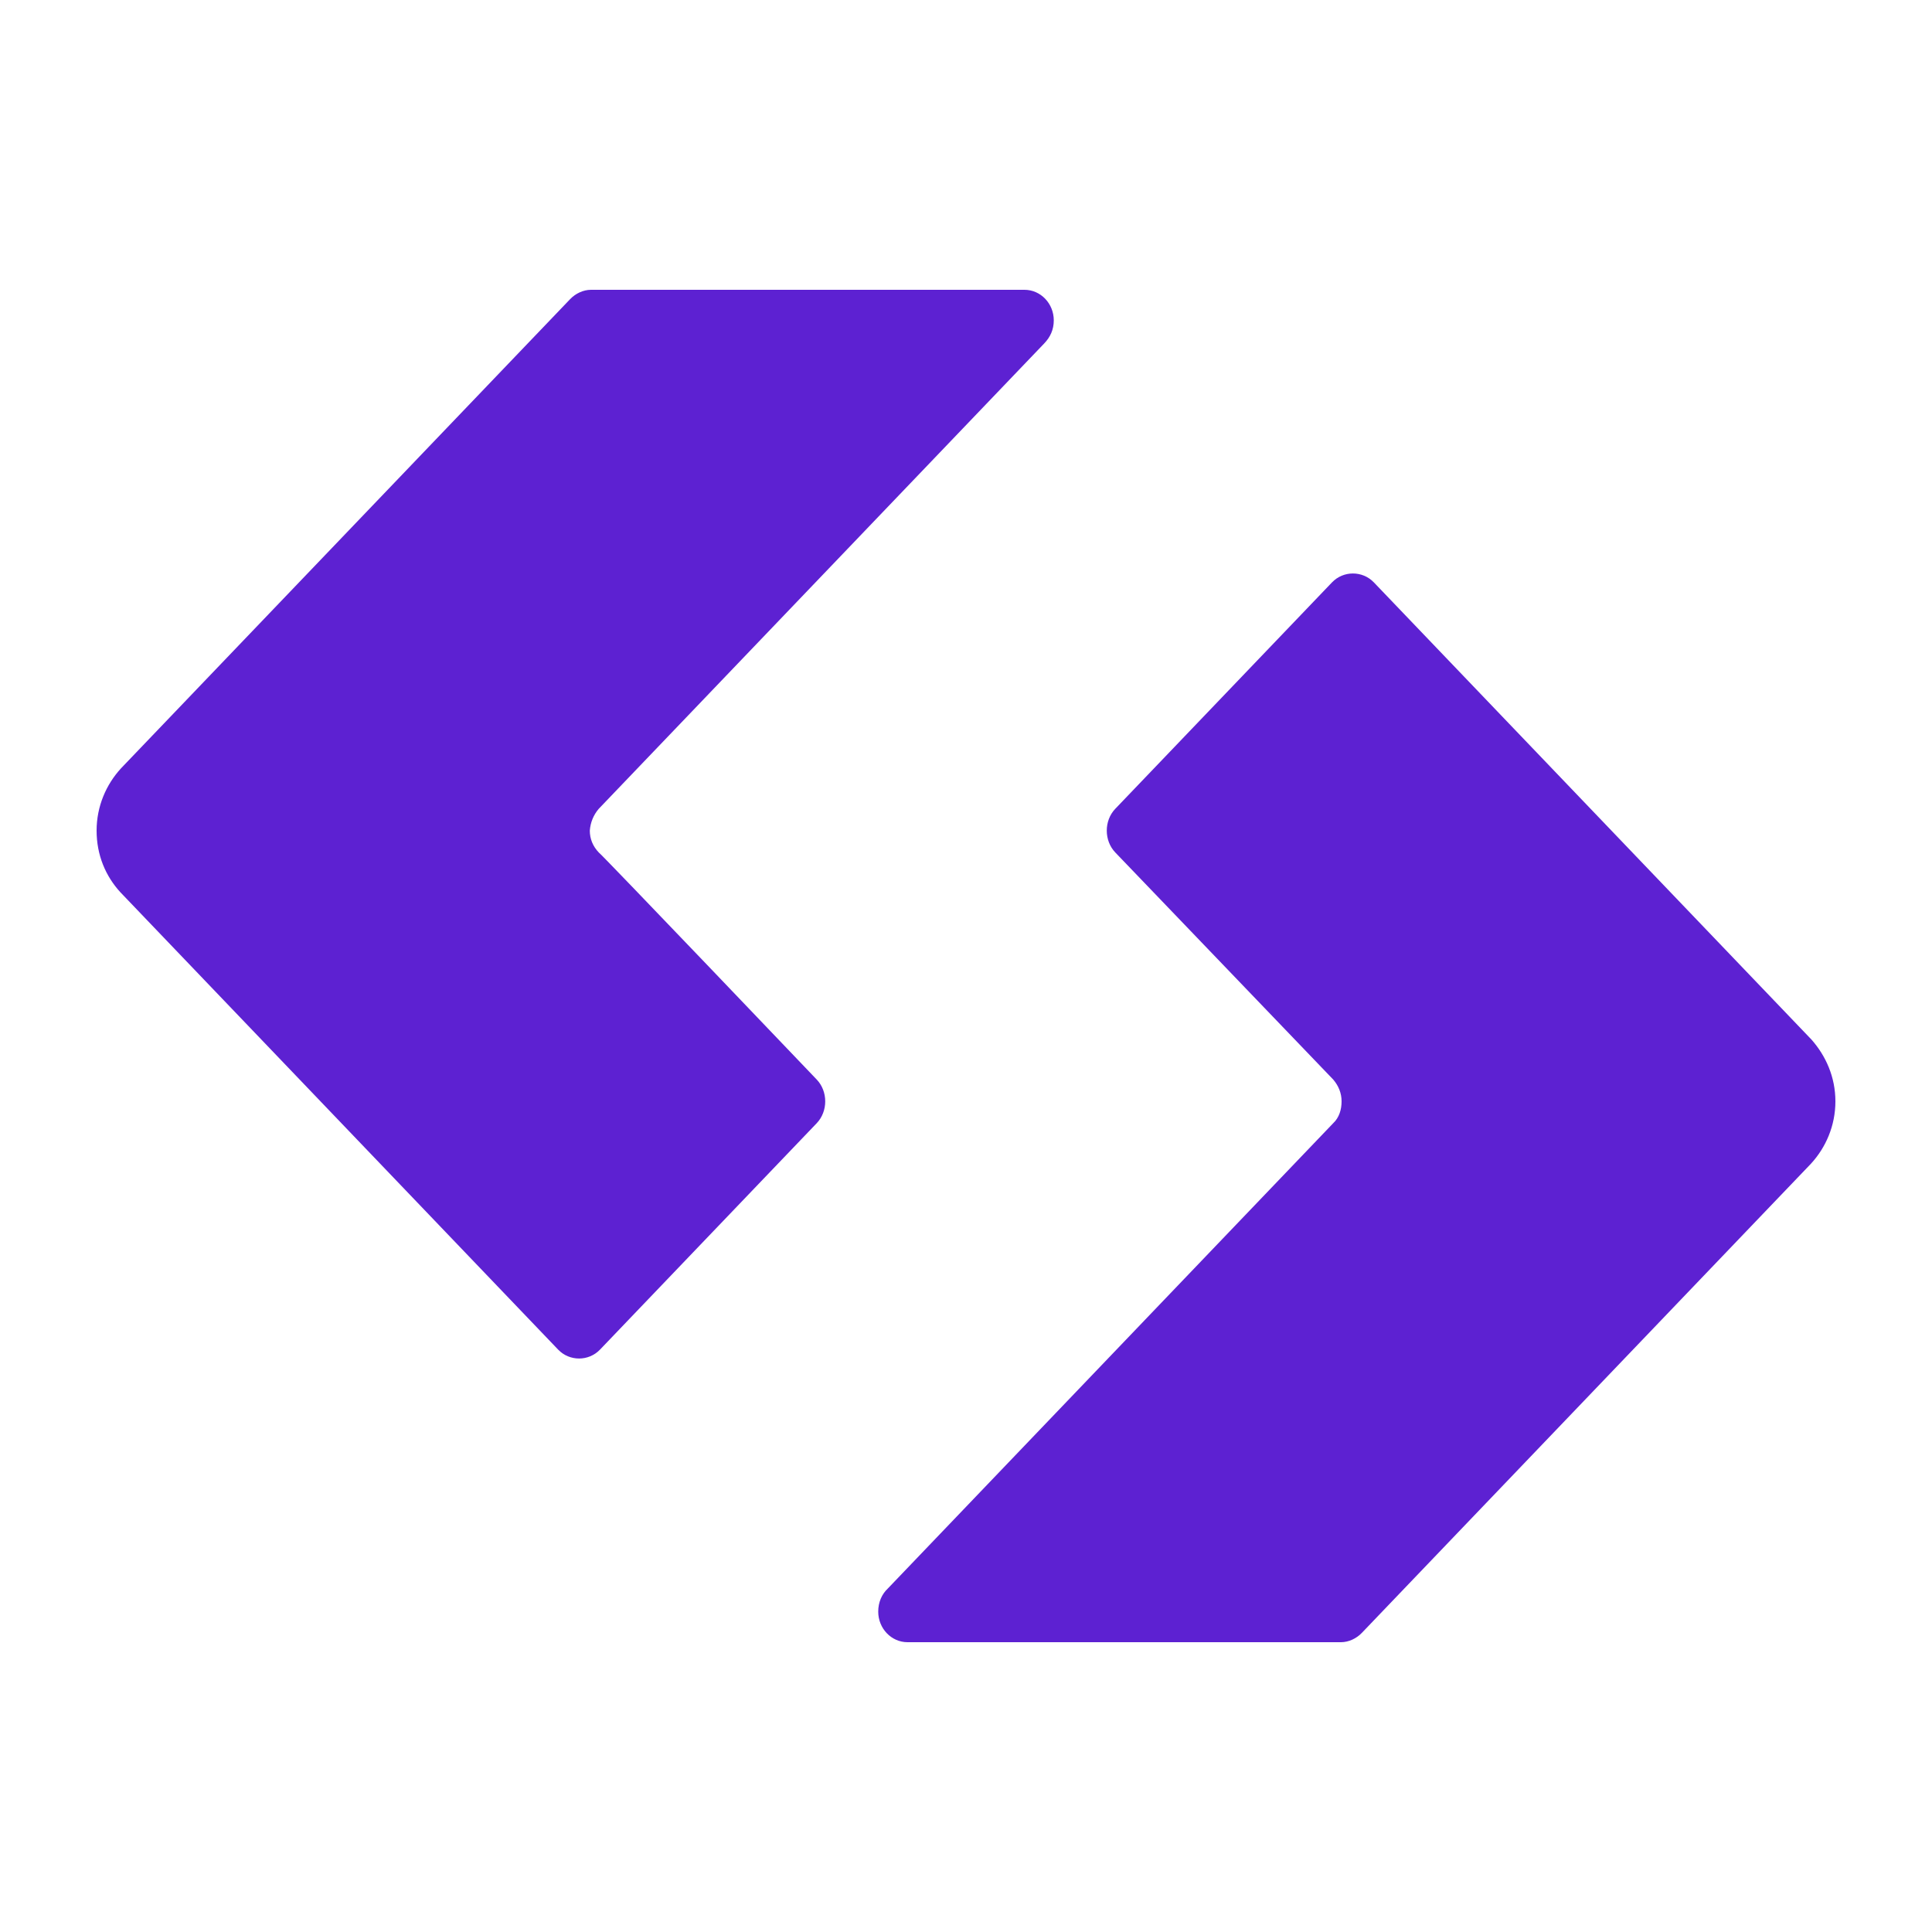 <svg width="60" height="60" viewBox="0 0 60 60" fill="none" xmlns="http://www.w3.org/2000/svg">
<path fill-rule="evenodd" clip-rule="evenodd" d="M25.364 34.882C25.716 34.514 25.716 33.894 25.364 33.526C25.364 33.526 18.633 26.474 18.595 26.474C18.41 26.28 18.317 26.048 18.317 25.796C18.336 25.544 18.429 25.312 18.595 25.118L32.429 10.666C32.615 10.472 32.726 10.24 32.726 9.949C32.726 9.426 32.318 9 31.817 9H18.354C18.113 9 17.872 9.116 17.705 9.291L3.76 23.859C3.297 24.363 3 25.041 3 25.796C3 26.552 3.278 27.21 3.742 27.714L17.334 41.914C17.687 42.282 18.28 42.282 18.633 41.914L25.364 34.882ZM34.636 25.118C34.284 25.486 34.284 26.106 34.636 26.474L41.404 33.526C41.571 33.72 41.664 33.952 41.664 34.204C41.664 34.456 41.59 34.708 41.404 34.882L27.571 49.334C27.385 49.508 27.274 49.76 27.274 50.051C27.274 50.574 27.682 51 28.183 51H41.645C41.887 51 42.128 50.884 42.295 50.709L56.24 36.141C56.703 35.638 57 34.959 57 34.204C57 33.448 56.703 32.79 56.258 32.286L42.666 18.086C42.313 17.718 41.72 17.718 41.367 18.086L34.636 25.118Z" fill="#5D21D2"/>
</svg>
